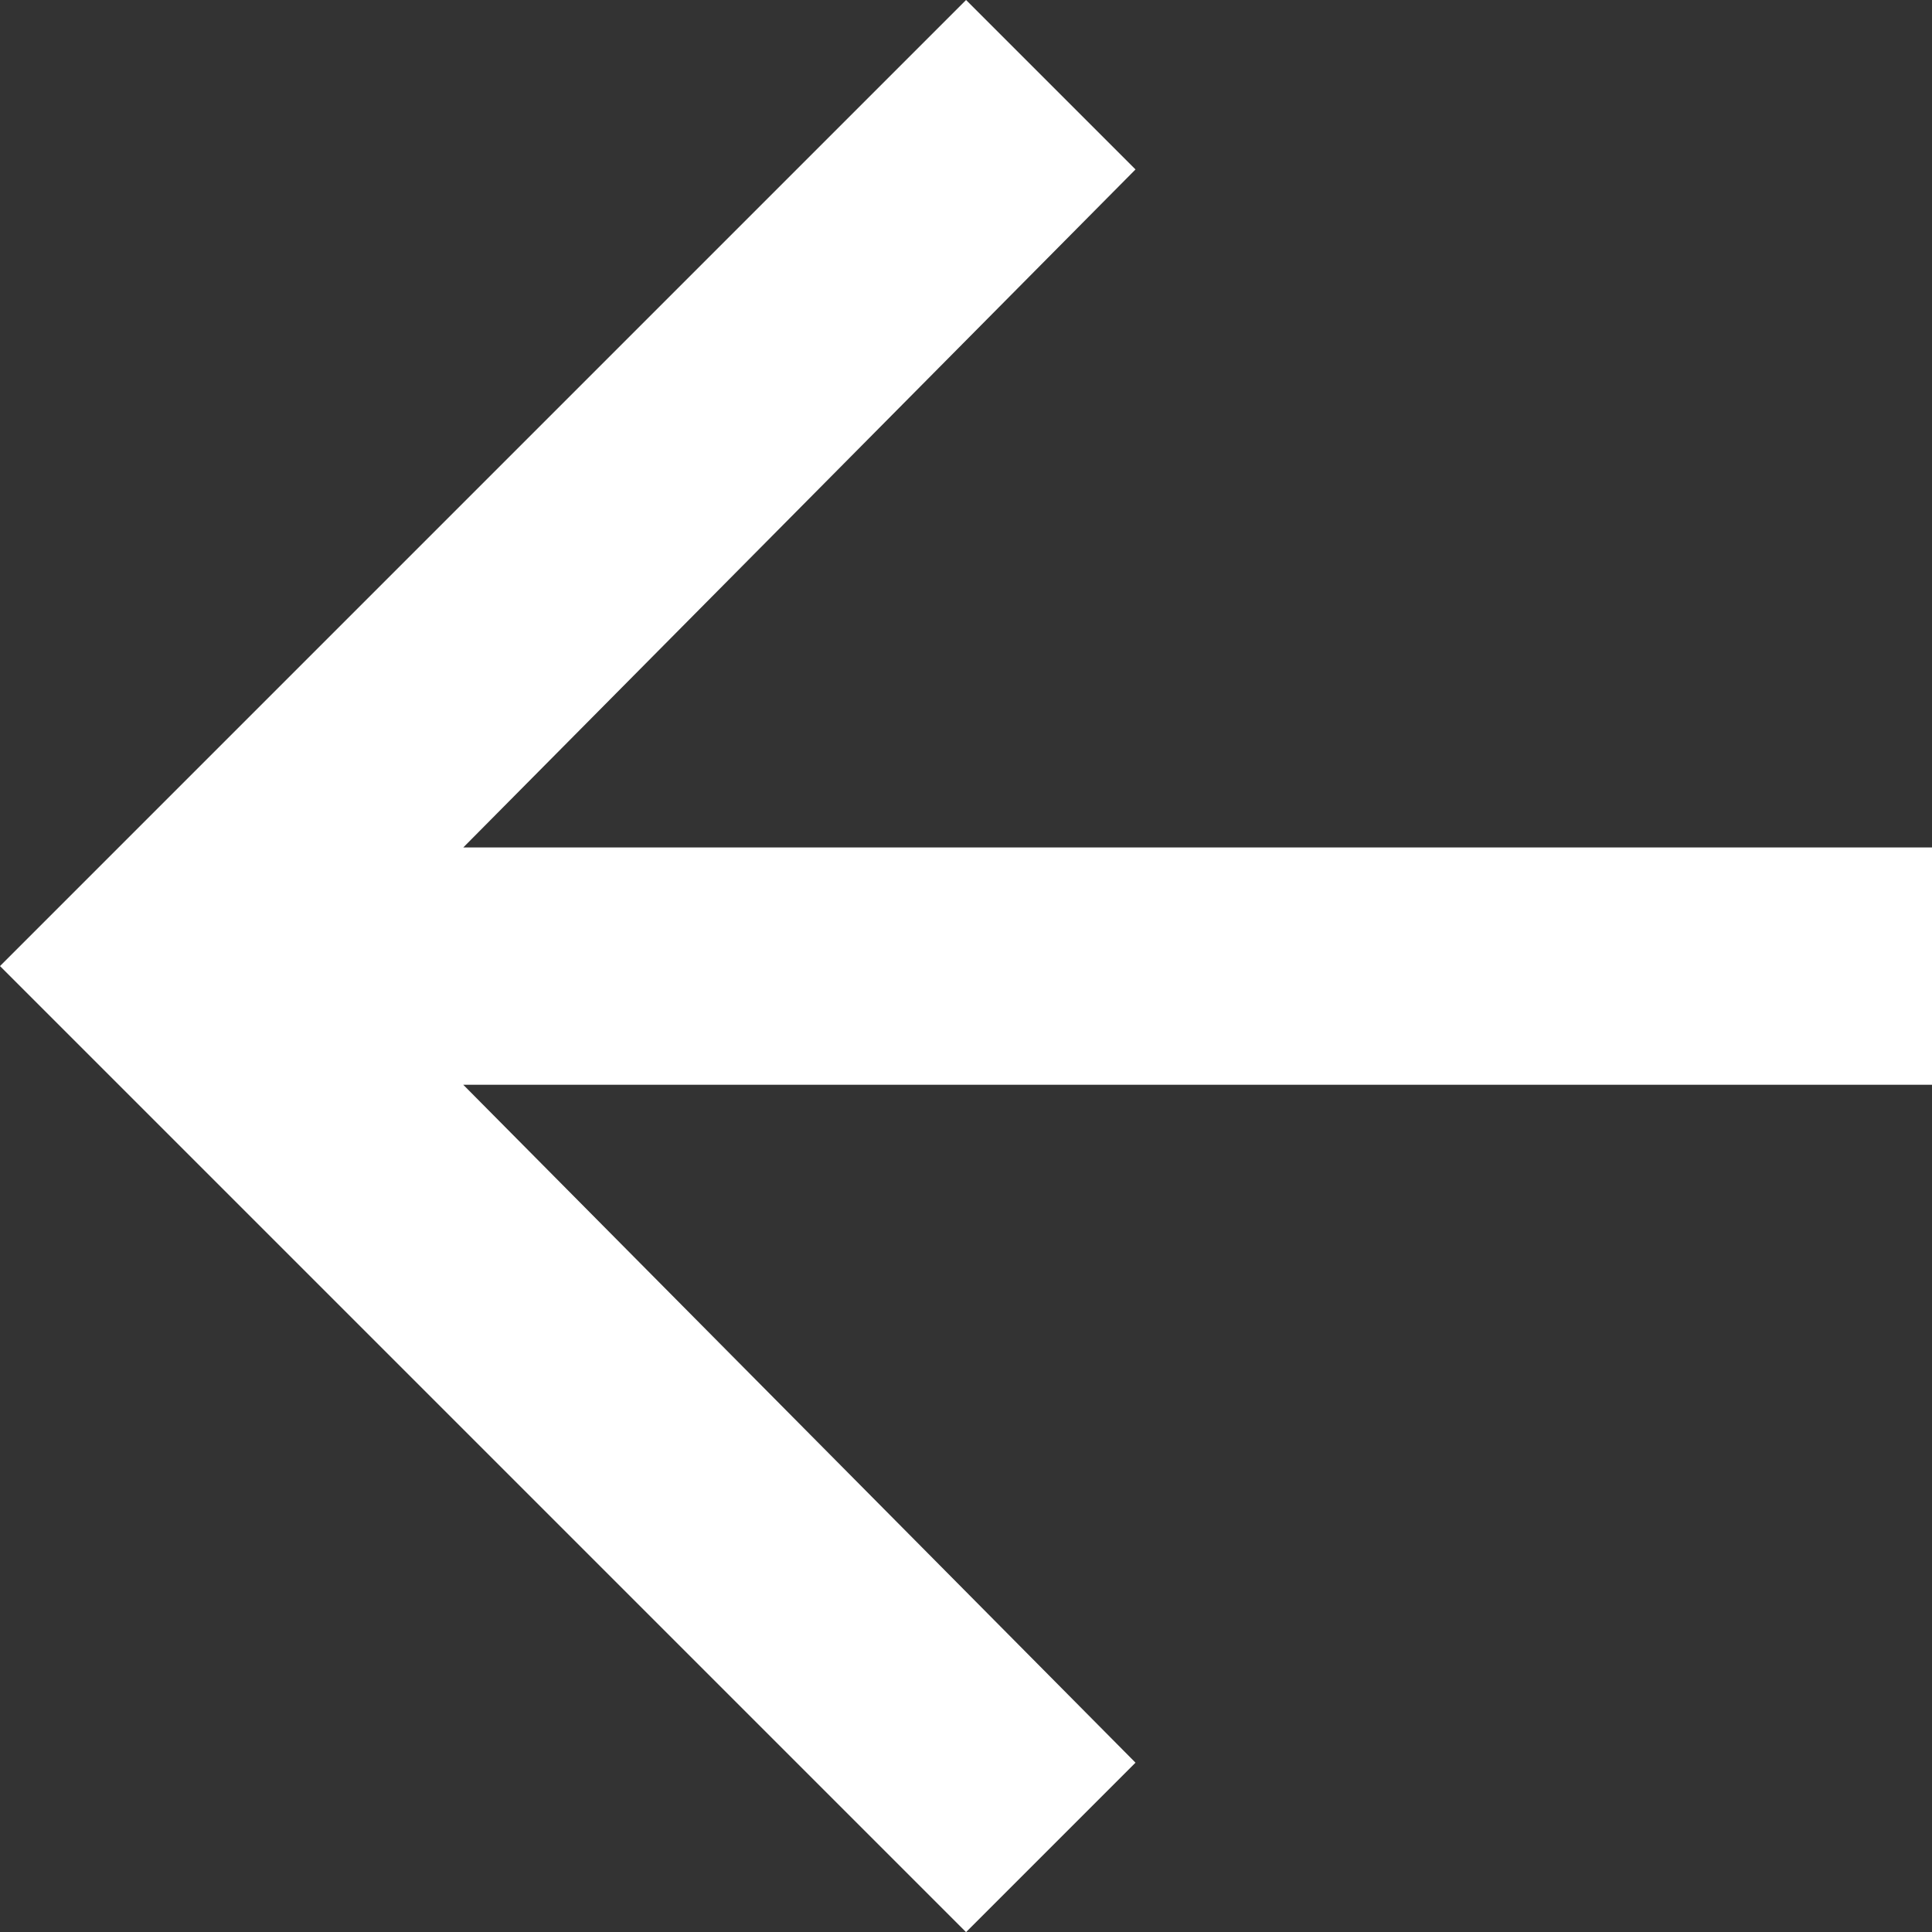 <svg xmlns="http://www.w3.org/2000/svg" width="16.031" height="16.031" viewBox="0 0 16.031 16.031">
  <rect x="0" y="0" width="16.031" height="16.031" fill="#333333" stroke="none"/>
  <path id="arrow_back" d="M20.016,11.016v1.969H7.828l5.578,5.625L12,20.016,3.984,12,12,3.984l1.406,1.406L7.828,11.016Z" transform="translate(-3.984 -3.984)" fill="#fff"/>
</svg>
